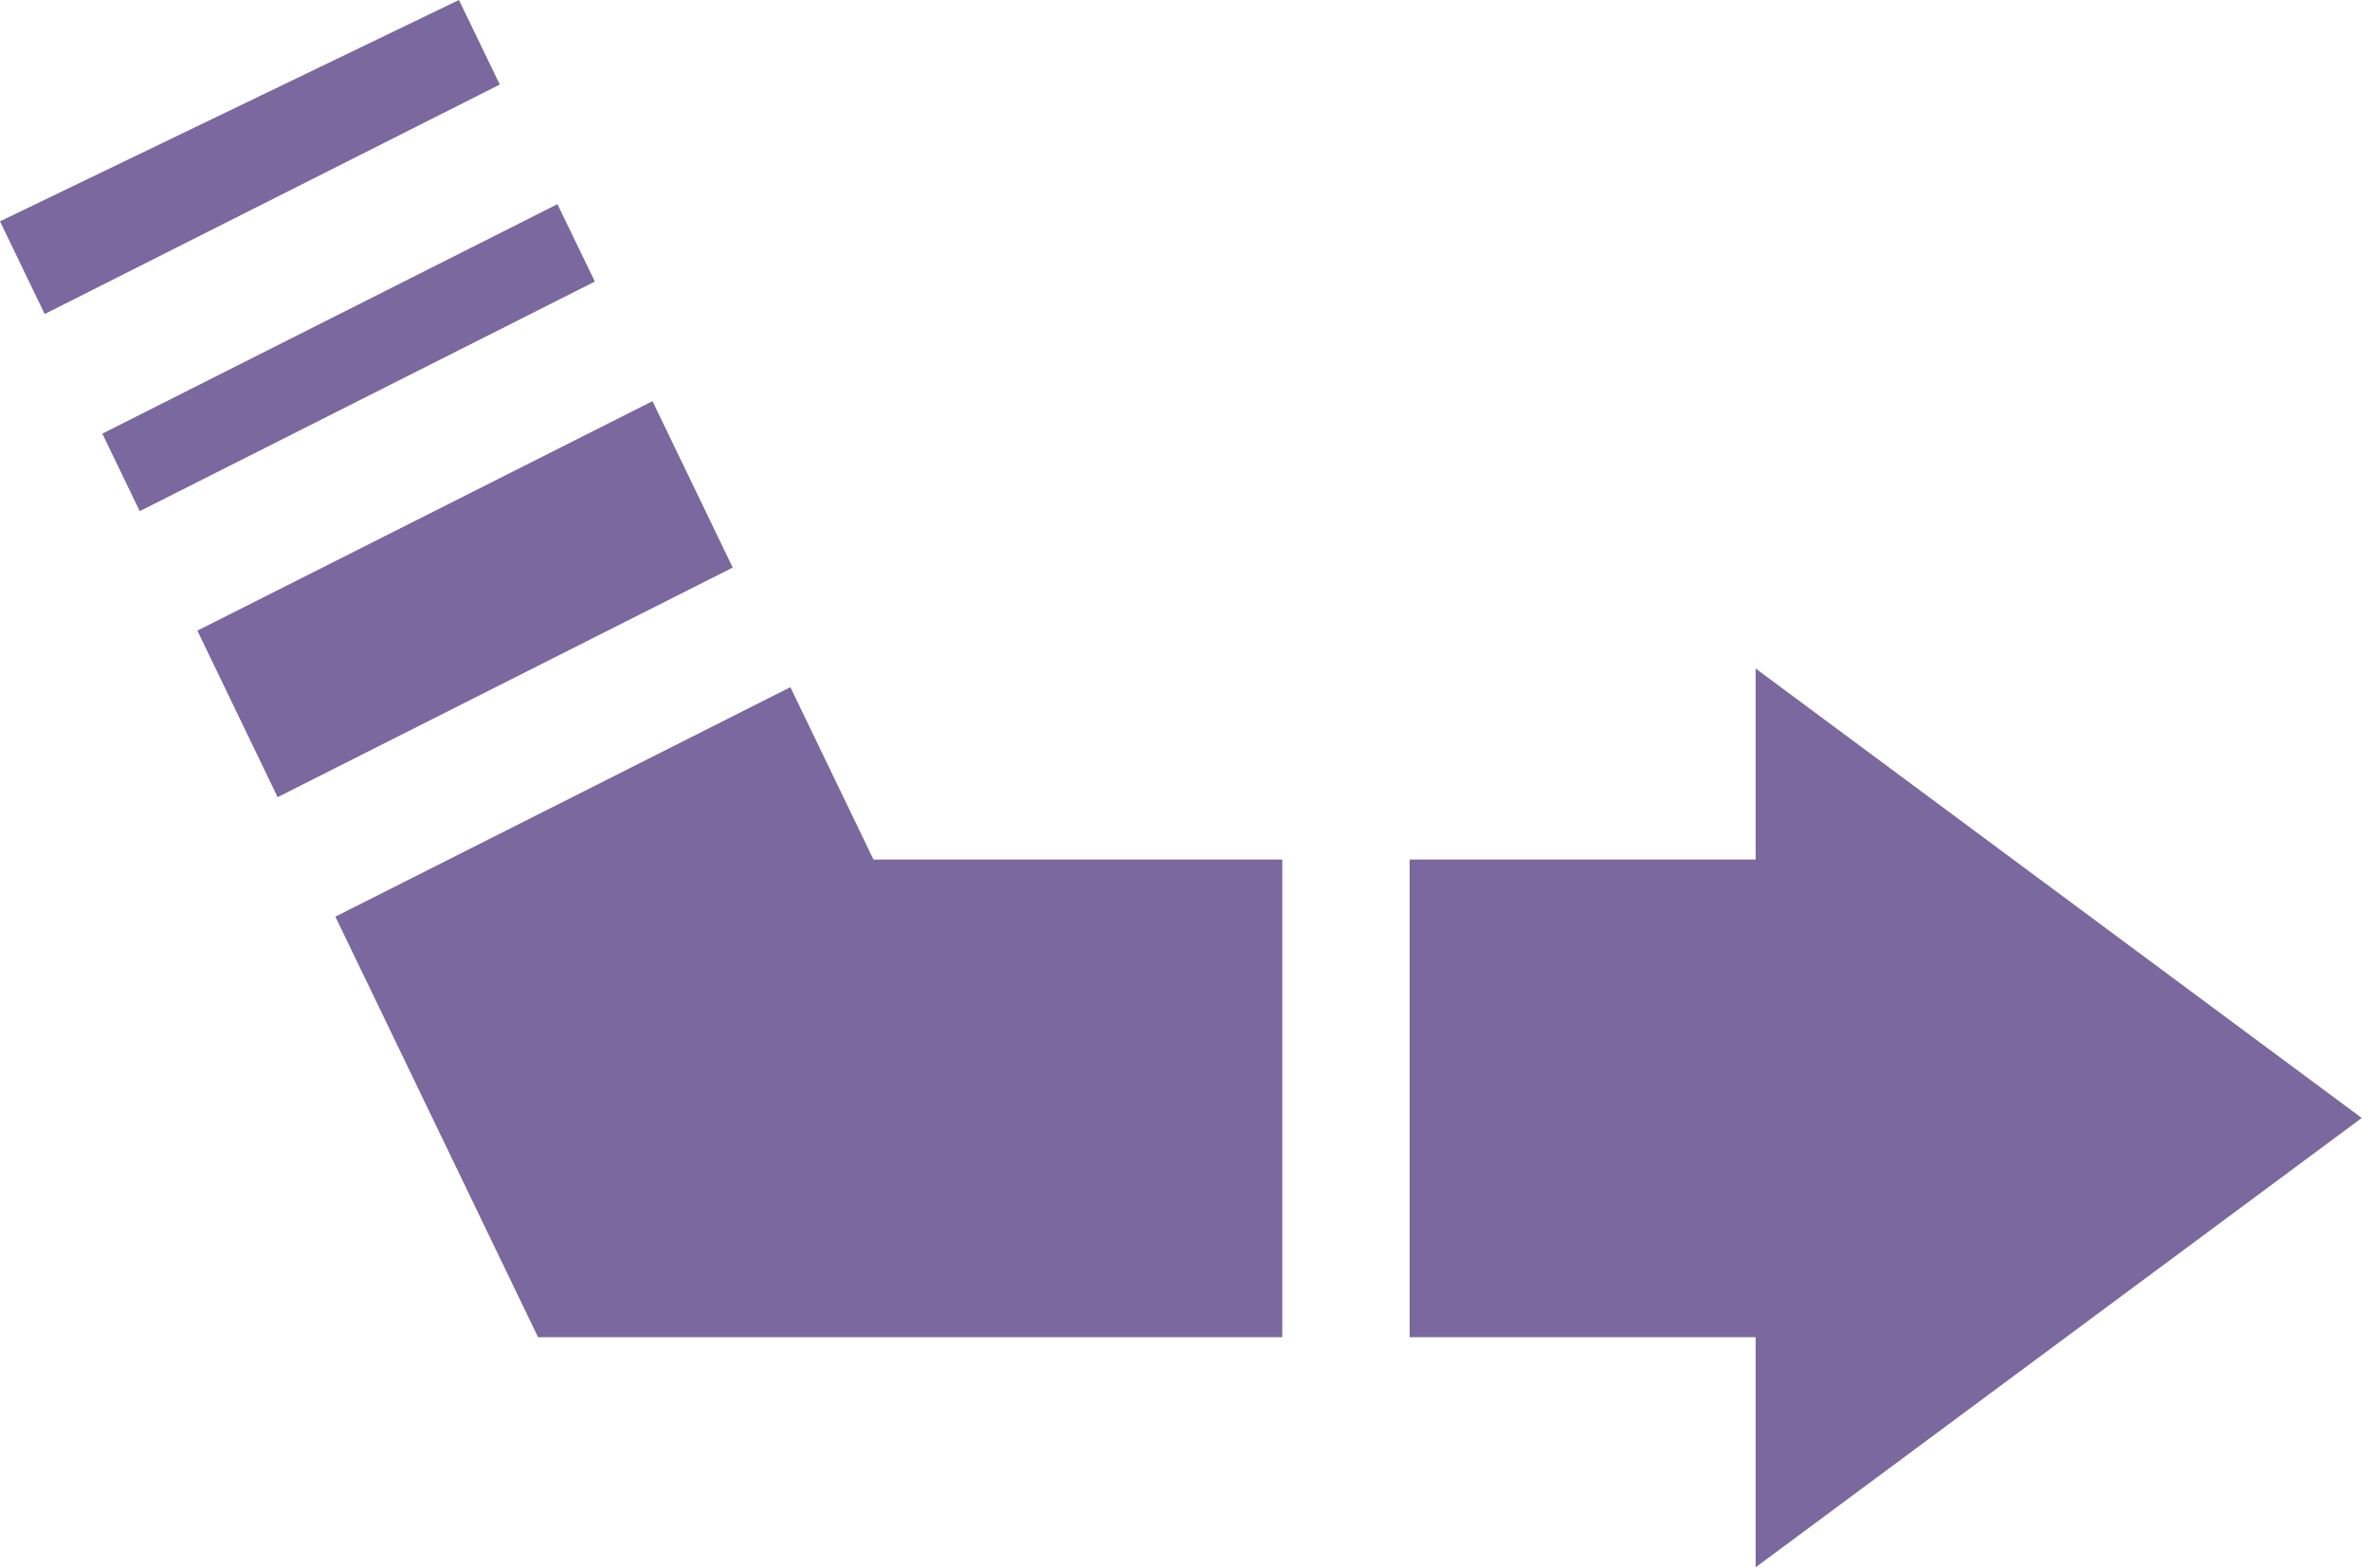 <svg width="192" height="127" viewBox="0 0 192 127" fill="none" xmlns="http://www.w3.org/2000/svg">
<g clip-path="url(#clip0_54707_2476)">
<path d="M191.33 90.57L142.23 54.16V69.63H114.2V108.33H142.23V126.97L191.33 90.57Z" fill="#7A689E"/>
<path d="M37.18 0L0 17.93L3.62 25.44L40.49 6.85L37.18 0Z" fill="#7A689E"/>
<path d="M64.03 55.67L27.17 74.26L43.59 108.33H103.88V69.63H70.76L64.03 55.67Z" fill="#7A689E"/>
<path d="M45.16 16.54L8.29 35.13L11.32 41.41L48.19 22.81L45.16 16.54Z" fill="#7A689E"/>
<path d="M52.86 32.5L15.99 51.09L22.49 64.58L59.36 45.98L52.86 32.5Z" fill="#7A689E"/>
</g>
<defs>
<clipPath id="clip0_54707_2476">
<rect width="191.33" height="126.97" fill="white"/>
</clipPath>
</defs>
</svg>
